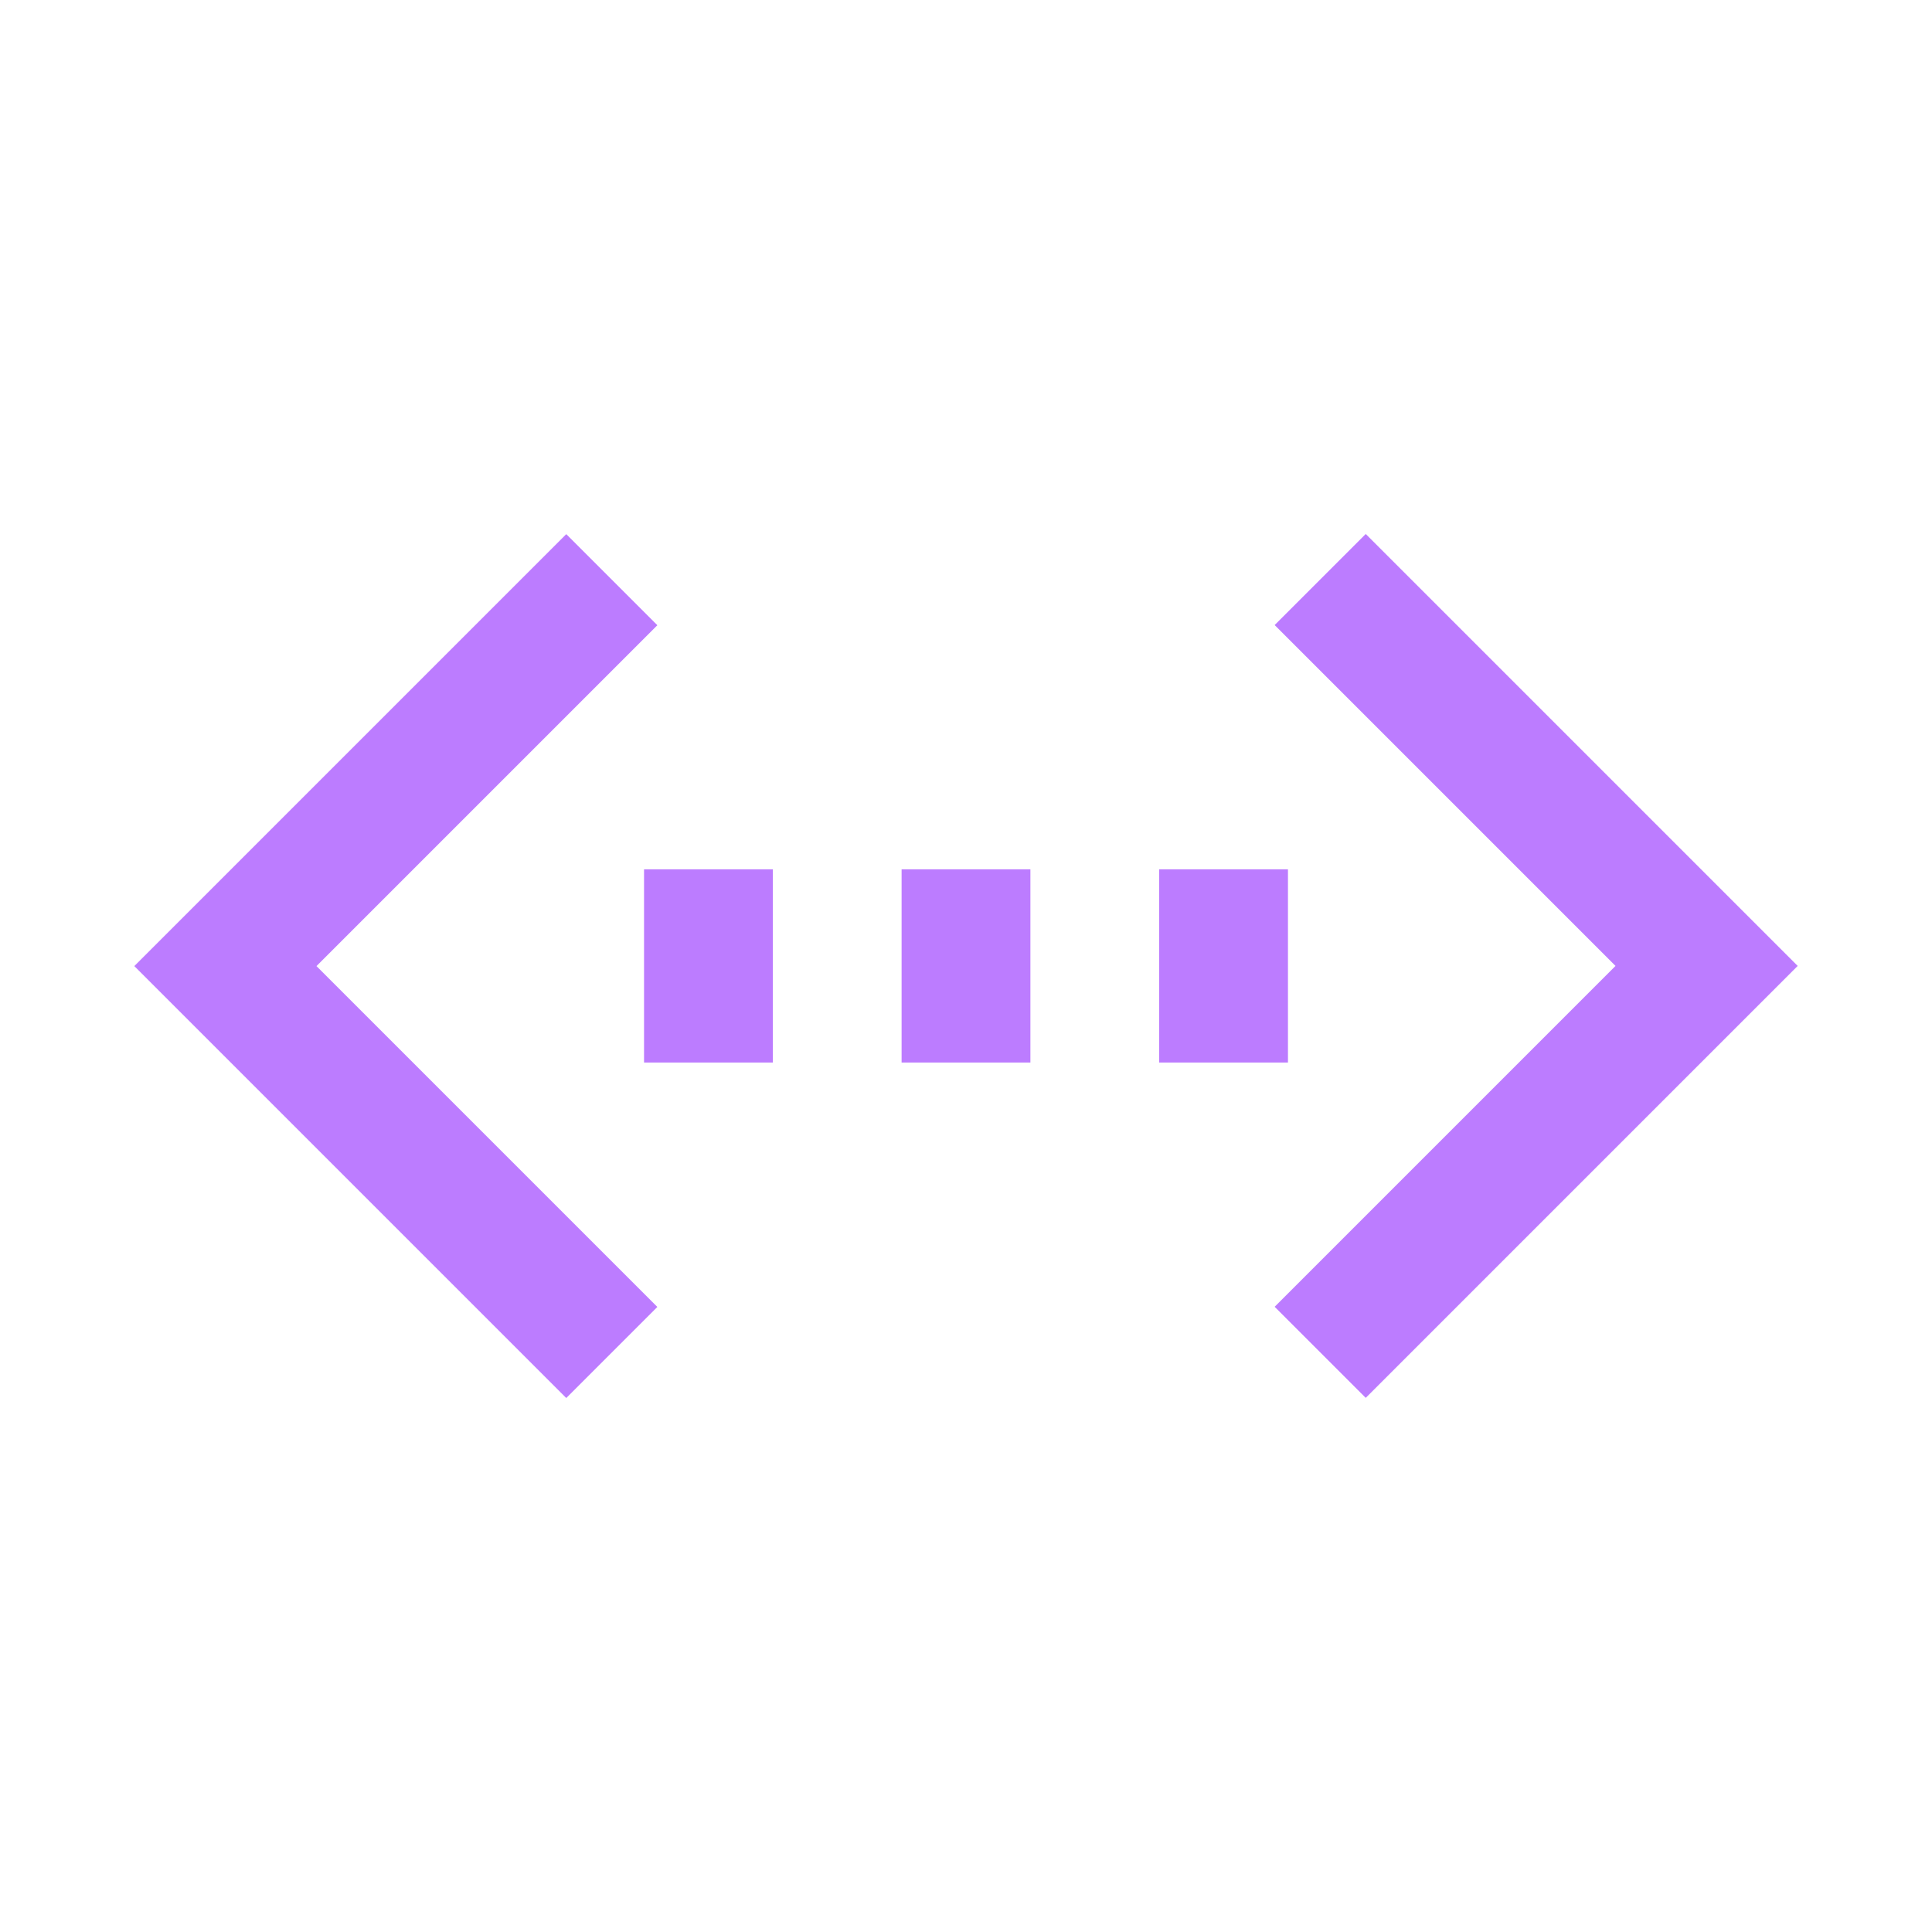 <svg width="48" height="48" viewBox="0 0 48 48" fill="none" xmlns="http://www.w3.org/2000/svg">
<path d="M15.2 14.402L5.6 24.002L15.2 33.602" stroke="#BC7CFF" stroke-width="3.2"/>
<path d="M32.8 33.598L42.4 23.998L32.8 14.398" stroke="#BC7CFF" stroke-width="3.2"/>
<path d="M24 21.598L24 26.398" stroke="#BC7CFF" stroke-width="3.2"/>
<path d="M17.601 21.598L17.601 26.398" stroke="#BC7CFF" stroke-width="3.2"/>
<path d="M30.399 21.598L30.399 26.398" stroke="#BC7CFF" stroke-width="3.2"/>
</svg>
